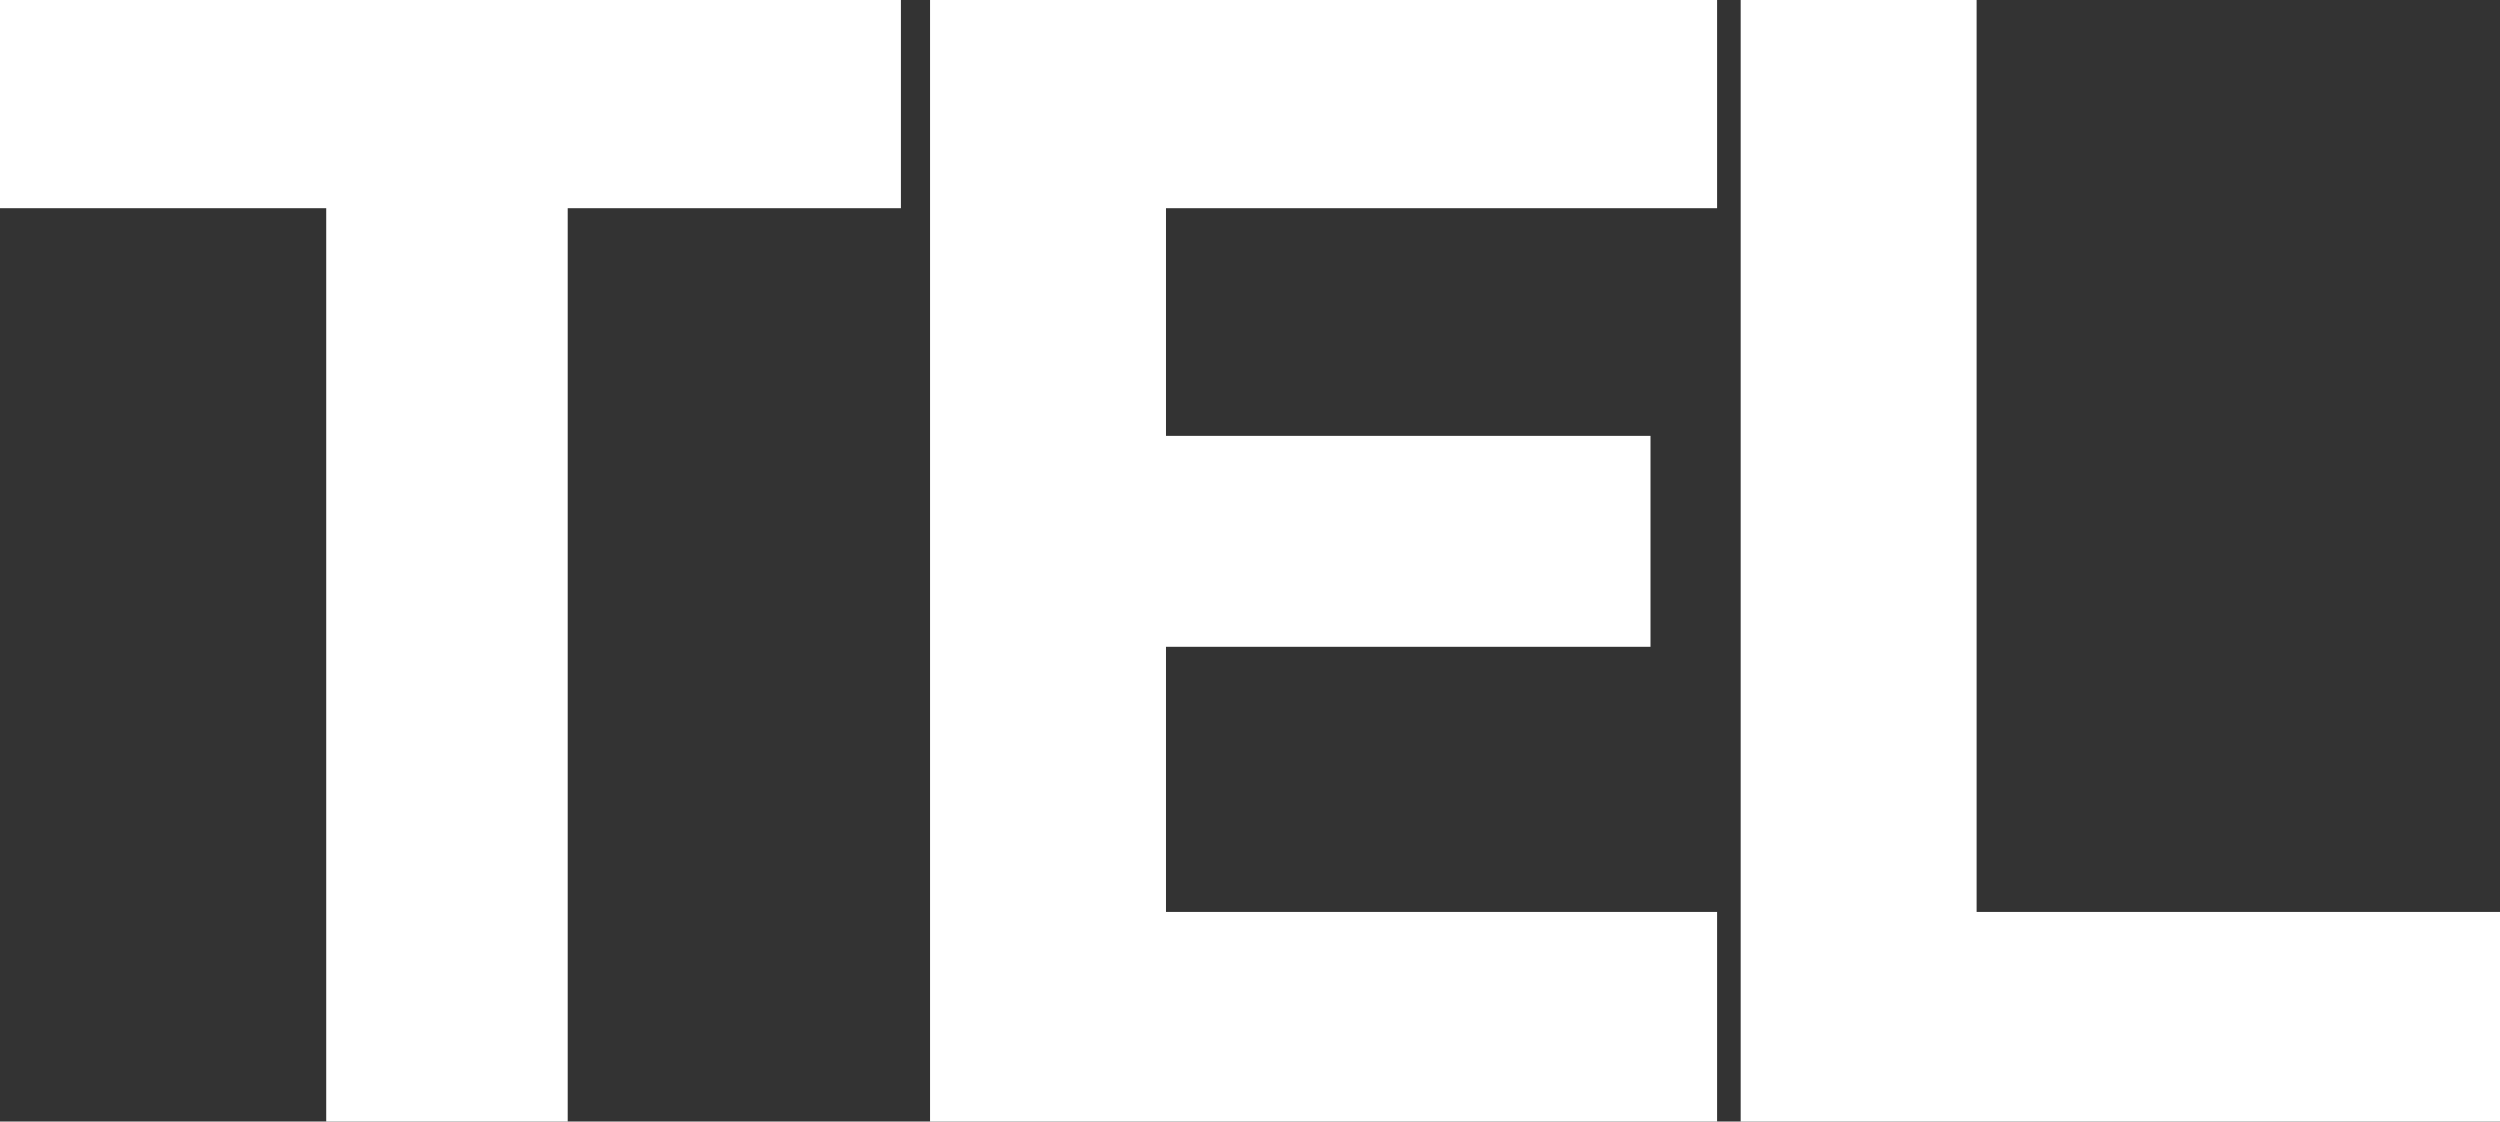 <svg id="renova_icon_tel" xmlns="http://www.w3.org/2000/svg" width="45.468" height="20.398" viewBox="0 0 45.468 20.398">
  <rect x="0" y="0" width="45.468" height="20.398" fill="#333333" stroke="none"/>
  <path id="パス_1594" data-name="パス 1594" d="M0,0V3.786H5.933V20.4h4.392V3.786h6.06V0Z" transform="translate(0 0)" fill="#fff"/>
  <path id="パス_1595" data-name="パス 1595" d="M16.915,0V20.4H31.229V16.586H21.206V11.764h8.812V7.927H21.206V3.786H31.229V0Z" transform="translate(0 0)" fill="#fff"/>
  <path id="パス_1596" data-name="パス 1596" d="M31.658,0V20.4h13.81V16.586H35.949V0Z" transform="translate(0 0)" fill="#fff"/>
</svg>
